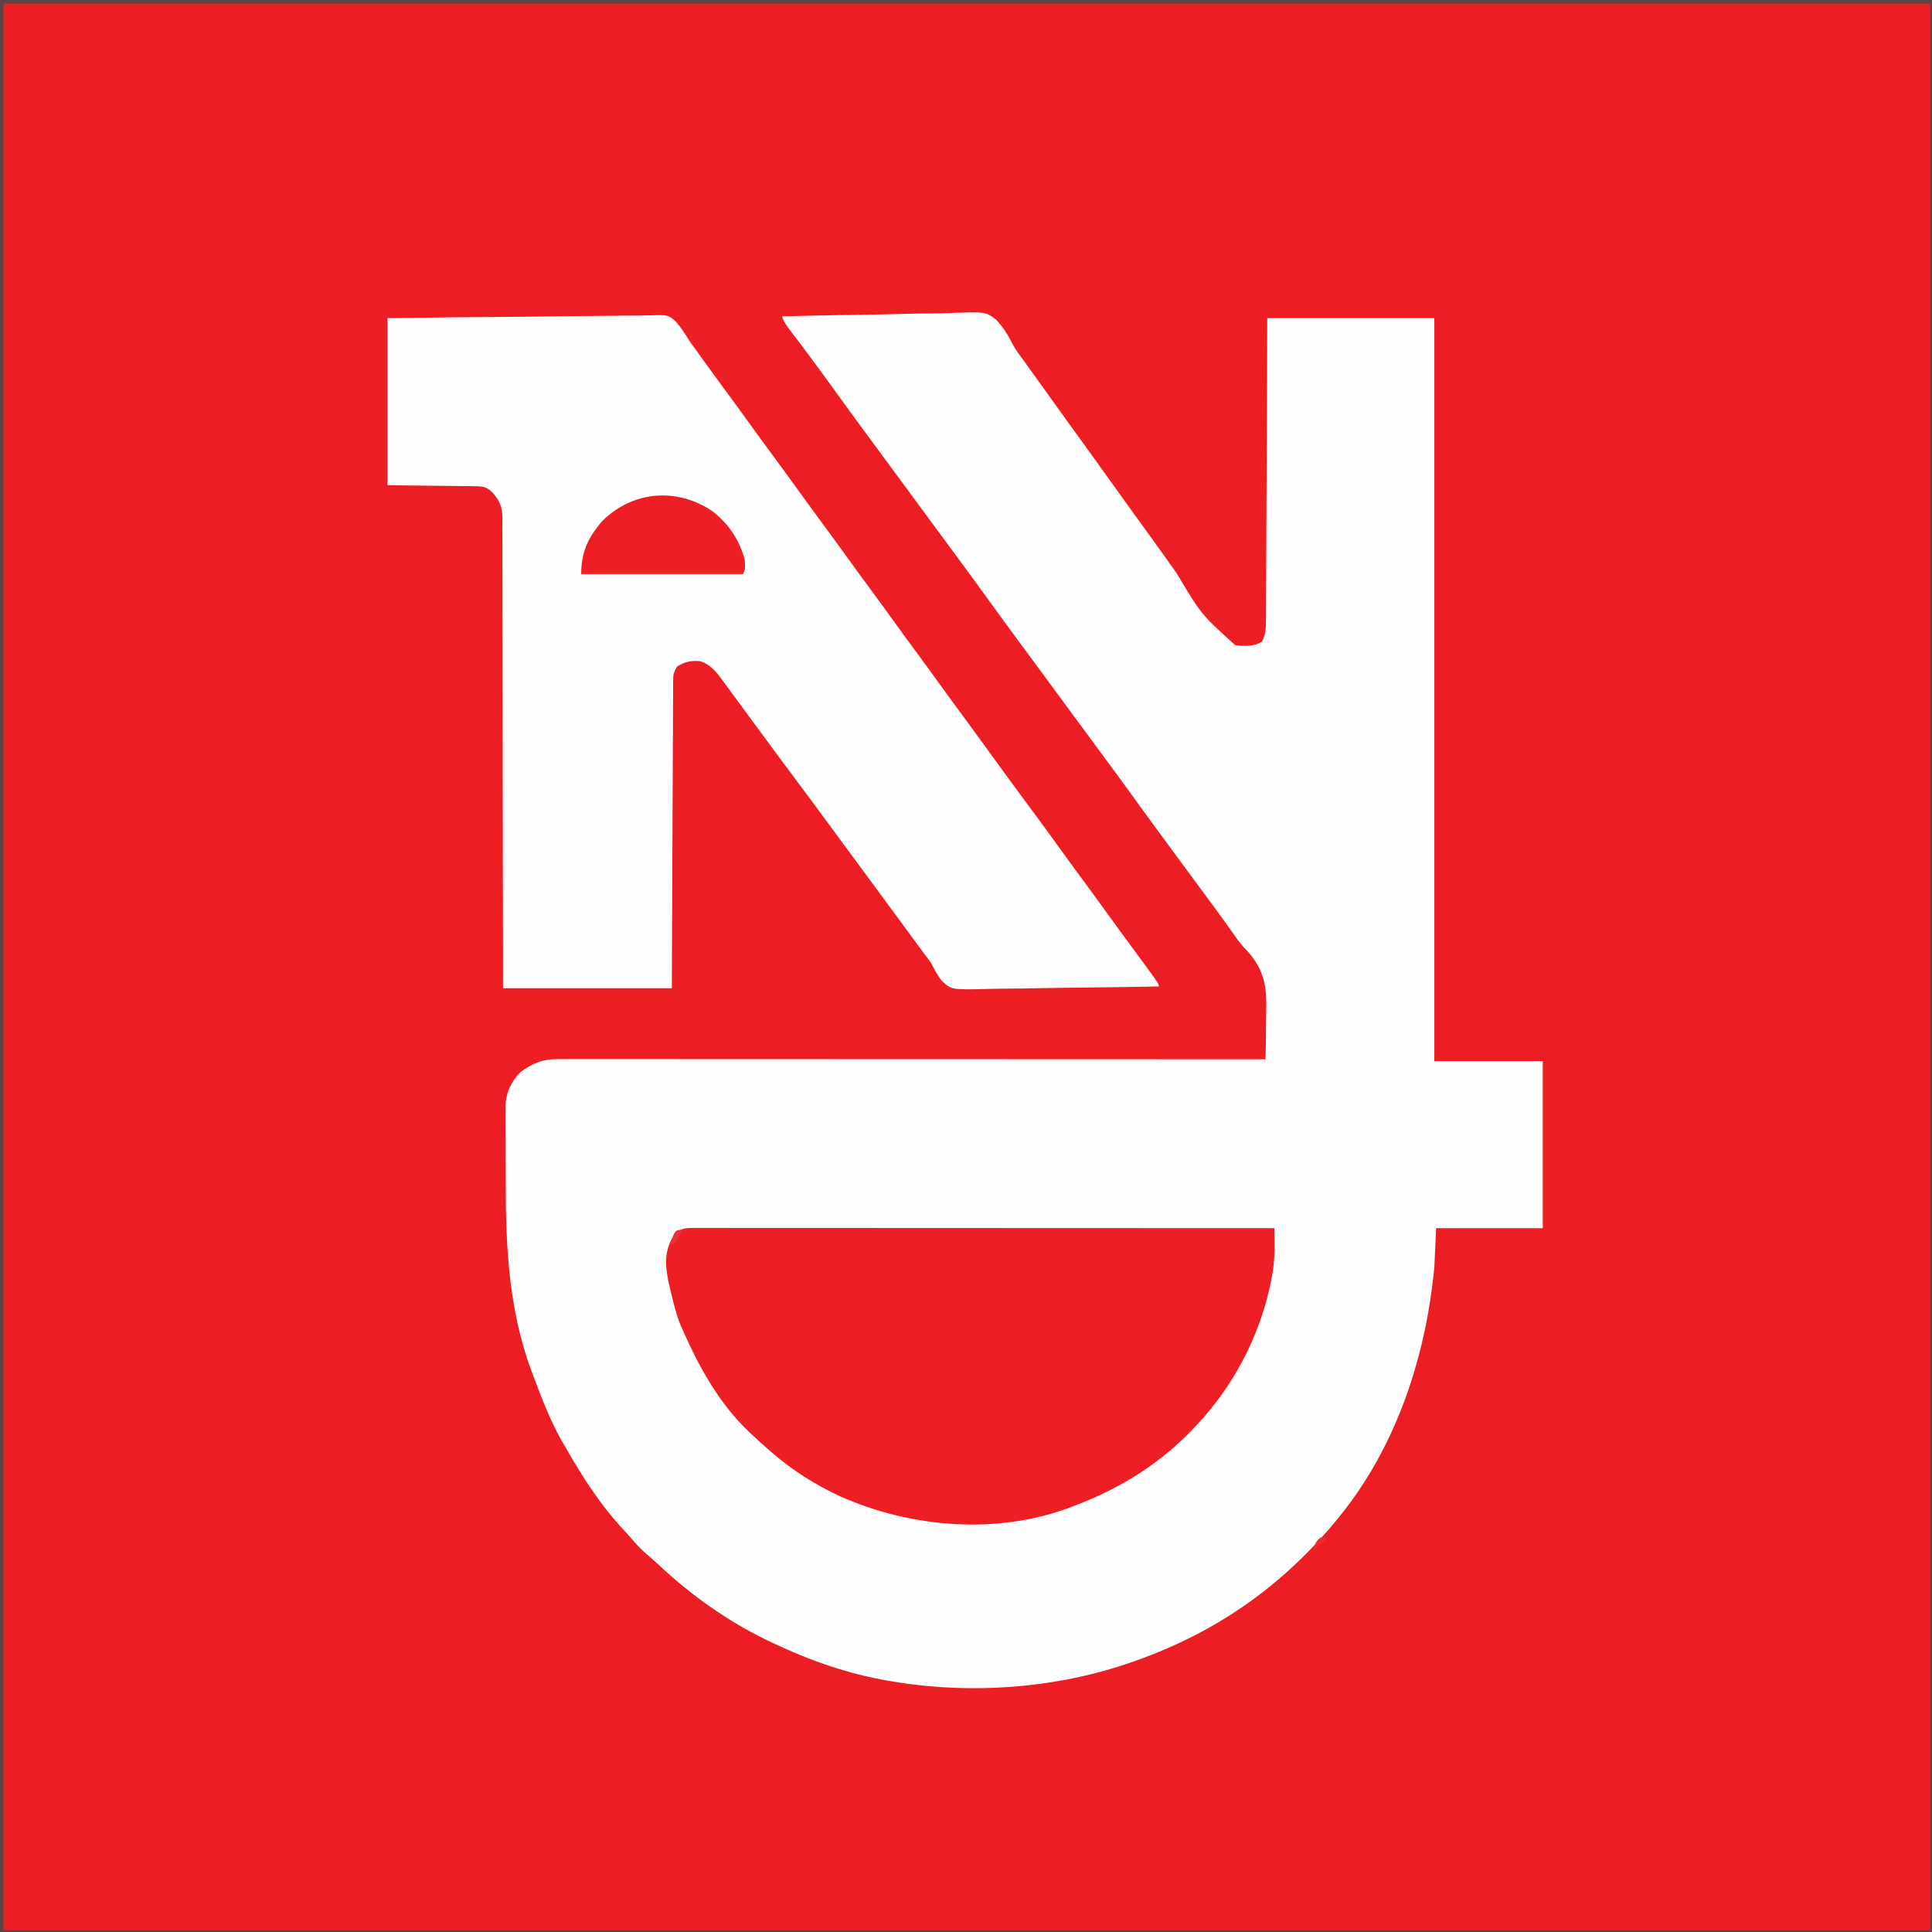 <?xml version="1.0" encoding="UTF-8"?>
<svg version="1.1" xmlns="http://www.w3.org/2000/svg" width="1087" height="1087">
<rect width="100%" height="100%" fill="#333333" stroke="none"/>
<path d="M0 0 C358.71 0 717.42 0 1087 0 C1087 358.71 1087 717.42 1087 1087 C728.29 1087 369.58 1087 0 1087 C0 728.29 0 369.58 0 0 Z " fill="#EC1E24" transform="translate(0,0)"/>
<path d="M0 0 C15.159 -0.422 30.318 -0.739 45.482 -0.933 C52.525 -1.025 59.564 -1.151 66.604 -1.358 C73.406 -1.558 80.204 -1.661 87.009 -1.708 C89.597 -1.741 92.186 -1.806 94.772 -1.903 C114.516 -2.618 114.516 -2.618 120.354 1.769 C124.394 5.996 127.272 10.729 129.913 15.92 C131.285 18.545 132.957 20.859 134.762 23.203 C139.928 30.348 145.081 37.502 150.199 44.682 C155.763 52.481 161.386 60.237 167 68 C173.421 76.879 179.839 85.759 186.199 94.682 C189.553 99.383 192.93 104.069 196.312 108.75 C196.86 109.507 197.407 110.264 197.97 111.045 C200.744 114.882 203.519 118.717 206.297 122.551 C211.573 129.838 216.823 137.142 222 144.5 C235.827 167.706 235.827 167.706 255 185 C260.04 185.619 265.625 185.871 270 183 C272.149 178.878 272.259 175.281 272.278 170.679 C272.287 169.589 272.287 169.589 272.296 168.476 C272.313 166.045 272.316 163.615 272.319 161.184 C272.328 159.44 272.338 157.695 272.349 155.951 C272.377 151.218 272.392 146.485 272.405 141.752 C272.42 136.804 272.447 131.857 272.473 126.909 C272.52 117.542 272.556 108.175 272.589 98.807 C272.635 86.148 272.696 73.489 272.756 60.83 C272.85 40.887 272.923 20.943 273 1 C304.02 1 335.04 1 367 1 C367 138.94 367 276.88 367 419 C387.13 419 407.26 419 428 419 C428 450.02 428 481.04 428 513 C408.2 513 388.4 513 368 513 C367.67 520.26 367.34 527.52 367 535 C366.518 539.791 366.004 544.495 365.312 549.25 C365.137 550.466 364.962 551.682 364.782 552.935 C358.111 597.229 341.637 641.122 313 676 C312.562 676.534 312.124 677.069 311.672 677.619 C281.612 714.121 244.631 740.077 200 756 C199.097 756.325 198.193 756.65 197.263 756.984 C154.894 771.983 106.316 775.524 62 768 C61.186 767.866 60.372 767.732 59.533 767.594 C36.75 763.713 14.8 755.941 -6 746 C-6.825 745.606 -7.651 745.212 -8.501 744.806 C-30.839 733.964 -51.235 719.464 -69.316 702.496 C-71.603 700.369 -73.93 698.329 -76.312 696.312 C-79.576 693.479 -82.393 690.424 -85.18 687.125 C-86.401 685.699 -87.657 684.303 -88.945 682.938 C-102.15 668.904 -112.491 652.677 -122 636 C-122.373 635.362 -122.746 634.724 -123.131 634.067 C-130.173 622.014 -135.094 609.036 -140 596 C-140.461 594.779 -140.461 594.779 -140.931 593.534 C-153.94 558.468 -155.538 522.528 -155.446 485.584 C-155.434 480.671 -155.455 475.758 -155.484 470.845 C-155.502 467.016 -155.502 463.186 -155.496 459.356 C-155.496 457.543 -155.502 455.73 -155.515 453.917 C-155.53 451.397 -155.519 448.878 -155.502 446.358 C-155.511 445.627 -155.521 444.896 -155.531 444.142 C-155.427 436.789 -152.192 430.192 -147 425 C-139.847 420.096 -134.875 417.874 -126.183 417.877 C-125.494 417.876 -124.806 417.875 -124.097 417.873 C-121.779 417.871 -119.461 417.875 -117.144 417.88 C-115.47 417.879 -113.796 417.878 -112.122 417.877 C-107.513 417.875 -102.904 417.879 -98.296 417.884 C-93.329 417.888 -88.363 417.887 -83.396 417.886 C-74.788 417.886 -66.181 417.889 -57.573 417.894 C-45.127 417.902 -32.682 417.905 -20.236 417.906 C-0.045 417.908 20.146 417.915 40.336 417.925 C59.953 417.934 79.569 417.941 99.185 417.945 C100.394 417.945 101.602 417.946 102.848 417.946 C108.911 417.947 114.975 417.948 121.038 417.95 C171.359 417.96 221.679 417.978 272 418 C272.189 411.475 272.272 404.954 272.287 398.426 C272.304 396.214 272.343 394.002 272.408 391.79 C272.819 377.044 271.453 367.587 261.28 356.509 C260.446 355.635 260.446 355.635 259.596 354.744 C257.133 352.052 255.132 349.128 253.062 346.125 C247.435 338.146 241.619 330.307 235.814 322.456 C232.872 318.474 229.936 314.487 227 310.5 C223.491 305.736 219.981 300.973 216.465 296.215 C210.225 287.767 204.029 279.29 197.892 270.767 C192.243 262.931 186.507 255.16 180.766 247.391 C177.84 243.43 174.92 239.465 172 235.5 C170.833 233.917 169.667 232.333 168.5 230.75 C158 216.5 158 216.5 147.5 202.25 C146.922 201.466 146.345 200.682 145.75 199.875 C144.584 198.292 143.418 196.71 142.252 195.127 C139.326 191.154 136.397 187.183 133.465 183.215 C127.225 174.767 121.029 166.29 114.892 157.767 C109.243 149.931 103.507 142.16 97.766 134.391 C94.84 130.43 91.92 126.465 89 122.5 C87.833 120.917 86.667 119.333 85.5 117.75 C78.5 108.25 71.5 98.75 64.5 89.25 C63.922 88.466 63.345 87.682 62.75 86.875 C61.584 85.292 60.418 83.71 59.252 82.127 C56.326 78.154 53.397 74.183 50.465 70.215 C44.77 62.505 39.101 54.778 33.5 47 C29.011 40.768 24.492 34.559 19.938 28.375 C19.36 27.591 18.783 26.808 18.189 26 C15.31 22.1 12.413 18.215 9.484 14.352 C8.929 13.618 8.373 12.884 7.801 12.127 C6.752 10.744 5.699 9.363 4.642 7.986 C2.634 5.338 1.059 3.176 0 0 Z " fill="#FEFEFE" transform="translate(440,178)"/>
<path d="M0 0 C39.721 -0.524 39.721 -0.524 56.387 -0.635 C67.887 -0.712 79.387 -0.802 90.886 -0.981 C99.262 -1.111 107.637 -1.194 116.014 -1.223 C120.448 -1.24 124.879 -1.28 129.311 -1.374 C133.49 -1.463 137.665 -1.49 141.845 -1.47 C143.373 -1.474 144.901 -1.5 146.428 -1.55 C157.631 -1.899 157.631 -1.899 161.589 1.274 C164.977 4.815 167.473 8.821 170 13 C171.093 14.525 172.199 16.041 173.328 17.539 C174.304 18.9 175.278 20.262 176.25 21.625 C180.789 27.95 185.371 34.24 190 40.5 C195.082 47.377 200.11 54.29 205.105 61.23 C209.034 66.681 213.007 72.097 217 77.5 C222.082 84.377 227.11 91.29 232.105 98.23 C236.034 103.681 240.007 109.097 244 114.5 C249.082 121.377 254.11 128.29 259.105 135.23 C263.034 140.681 267.007 146.097 271 151.5 C276.082 158.377 281.11 165.29 286.105 172.23 C290.034 177.681 294.007 183.097 298 188.5 C303.082 195.377 308.11 202.29 313.105 209.23 C317.034 214.681 321.007 220.097 325 225.5 C329.538 231.64 334.04 237.804 338.5 244 C345.26 253.388 352.124 262.697 359 272 C366.421 282.04 373.812 292.098 381.106 302.231 C385.034 307.681 389.007 313.097 393 318.5 C398.078 325.371 403.102 332.278 408.092 339.213 C412.146 344.839 416.253 350.424 420.375 356 C434 374.446 434 374.446 434 376 C418.788 376.304 403.576 376.533 388.362 376.674 C381.297 376.74 374.234 376.832 367.169 376.981 C360.348 377.125 353.529 377.2 346.706 377.233 C344.107 377.257 341.509 377.304 338.91 377.374 C317.457 377.932 317.457 377.932 312.247 373.187 C309.576 370.092 307.79 366.67 306 363 C304.853 361.388 303.678 359.796 302.453 358.242 C301.384 356.787 300.316 355.332 299.25 353.875 C298.047 352.237 296.844 350.599 295.641 348.961 C295.038 348.139 294.435 347.318 293.814 346.472 C290.882 342.477 287.941 338.489 285 334.5 C283.833 332.917 282.667 331.333 281.5 329.75 C280.634 328.574 280.634 328.574 279.75 327.375 C260.5 301.25 260.5 301.25 258.75 298.874 C257.585 297.293 256.42 295.712 255.254 294.132 C252.311 290.137 249.369 286.142 246.43 282.145 C240.984 274.74 235.525 267.346 230 260 C222.661 250.243 215.44 240.4 208.209 230.563 C204.71 225.804 201.206 221.049 197.695 216.299 C196 214 194.314 211.696 192.629 209.391 C191.565 207.948 190.502 206.505 189.438 205.062 C188.723 204.078 188.723 204.078 187.994 203.073 C184.652 198.567 181.482 194.827 176 193 C170.761 192.605 167.469 193.194 163 196 C160.513 199.731 160.74 201.658 160.722 206.118 C160.713 207.212 160.713 207.212 160.704 208.329 C160.687 210.779 160.684 213.23 160.681 215.68 C160.672 217.435 160.662 219.189 160.651 220.943 C160.623 225.711 160.608 230.479 160.595 235.248 C160.58 240.228 160.553 245.209 160.527 250.19 C160.48 259.625 160.444 269.059 160.411 278.494 C160.365 291.241 160.304 303.988 160.244 316.736 C160.15 336.824 160.077 356.912 160 377 C128.65 377 97.3 377 65 377 C64.996 368.797 64.992 360.594 64.988 352.142 C64.971 325.896 64.93 299.65 64.873 273.404 C64.864 269.327 64.856 265.25 64.847 261.174 C64.846 260.362 64.844 259.55 64.842 258.714 C64.816 245.572 64.807 232.431 64.804 219.289 C64.801 205.804 64.779 192.32 64.739 178.836 C64.716 170.515 64.707 162.194 64.716 153.873 C64.722 148.168 64.709 142.462 64.681 136.756 C64.666 133.464 64.662 130.173 64.673 126.881 C64.685 123.309 64.666 119.739 64.639 116.168 C64.65 115.13 64.661 114.092 64.672 113.023 C64.578 106.352 63.442 103.023 59 98 C55.904 94.995 53.766 94.617 49.497 94.568 C48.381 94.548 47.265 94.528 46.115 94.507 C44.948 94.501 43.781 94.495 42.578 94.488 C40.962 94.463 40.962 94.463 39.314 94.438 C35.293 94.38 31.271 94.348 27.25 94.312 C18.258 94.209 9.265 94.106 0 94 C0 62.98 0 31.96 0 0 Z " fill="#FEFEFE" transform="translate(218,179)"/>
<path d="M0 0 C1.164 -0.002 2.328 -0.004 3.527 -0.006 C4.817 -0.003 6.107 -0 7.436 0.003 C8.811 0.002 10.186 0.001 11.562 0 C15.354 -0.002 19.146 0.002 22.938 0.007 C27.023 0.011 31.107 0.01 35.192 0.009 C42.273 0.009 49.354 0.012 56.435 0.017 C66.673 0.025 76.911 0.028 87.149 0.029 C103.759 0.031 120.368 0.038 136.977 0.048 C153.115 0.057 169.253 0.064 185.39 0.068 C186.384 0.068 187.379 0.069 188.403 0.069 C193.39 0.07 198.377 0.071 203.364 0.073 C244.761 0.083 286.157 0.101 327.553 0.123 C327.575 2.988 327.591 5.853 327.604 8.718 C327.611 9.522 327.618 10.326 327.625 11.154 C327.647 17.756 326.952 23.977 325.553 30.436 C325.333 31.486 325.113 32.537 324.887 33.619 C318.595 61.921 304.313 88.966 284.553 110.123 C283.98 110.741 283.406 111.358 282.815 111.995 C263.846 132.2 241.407 146.299 215.553 156.123 C214.91 156.373 214.266 156.623 213.603 156.88 C171.952 172.828 123.431 168.837 83.204 150.981 C69.239 144.534 56.183 136.201 44.553 126.123 C43.737 125.417 42.921 124.71 42.081 123.982 C39.535 121.732 37.038 119.44 34.553 117.123 C33.763 116.399 32.973 115.674 32.159 114.928 C15.099 98.667 3.954 78.481 -5.447 57.123 C-5.846 56.218 -6.246 55.313 -6.658 54.381 C-9.146 48.151 -10.646 41.636 -12.197 35.123 C-12.532 33.752 -12.532 33.752 -12.873 32.353 C-14.928 23.309 -16.11 14.45 -11.447 6.123 C-7.805 1.047 -6.162 -0.002 0 0 Z " fill="#ED1E24" transform="translate(389.447,690.877)"/>
<path d="M0 0 C358.71 0 717.42 0 1087 0 C1087 358.71 1087 717.42 1087 1087 C728.29 1087 369.58 1087 0 1087 C0 728.29 0 369.58 0 0 Z M2 2 C2 359.72 2 717.44 2 1086 C359.72 1086 717.44 1086 1086 1086 C1086 728.28 1086 370.56 1086 2 C728.28 2 370.56 2 2 2 Z " fill="#5F4243" transform="translate(0,0)"/>
<path d="M0 0 C9.198 7.326 15.044 15.877 18.062 27.312 C18.372 32.694 18.372 32.694 17.062 35.312 C-12.967 35.312 -42.998 35.312 -73.938 35.312 C-73.938 22.964 -70.064 14.577 -61.938 5.312 C-44.766 -11.657 -19.825 -13.481 0 0 Z " fill="#ED1F25" transform="translate(400.938,287.688)"/>
<path d="M0 0 C0.99 0.33 1.98 0.66 3 1 C-0.465 3.97 -0.465 3.97 -4 7 C-3.041 3.163 -2.764 2.403 0 0 Z " fill="#EE2C31" transform="translate(743,865)"/>
<path d="M0 0 C-1.369 2.95 -2.878 5.525 -5 8 C-5.66 8 -6.32 8 -7 8 C-4.189 0 -4.189 0 0 0 Z " fill="#EE3036" transform="translate(384,692)"/>
</svg>
